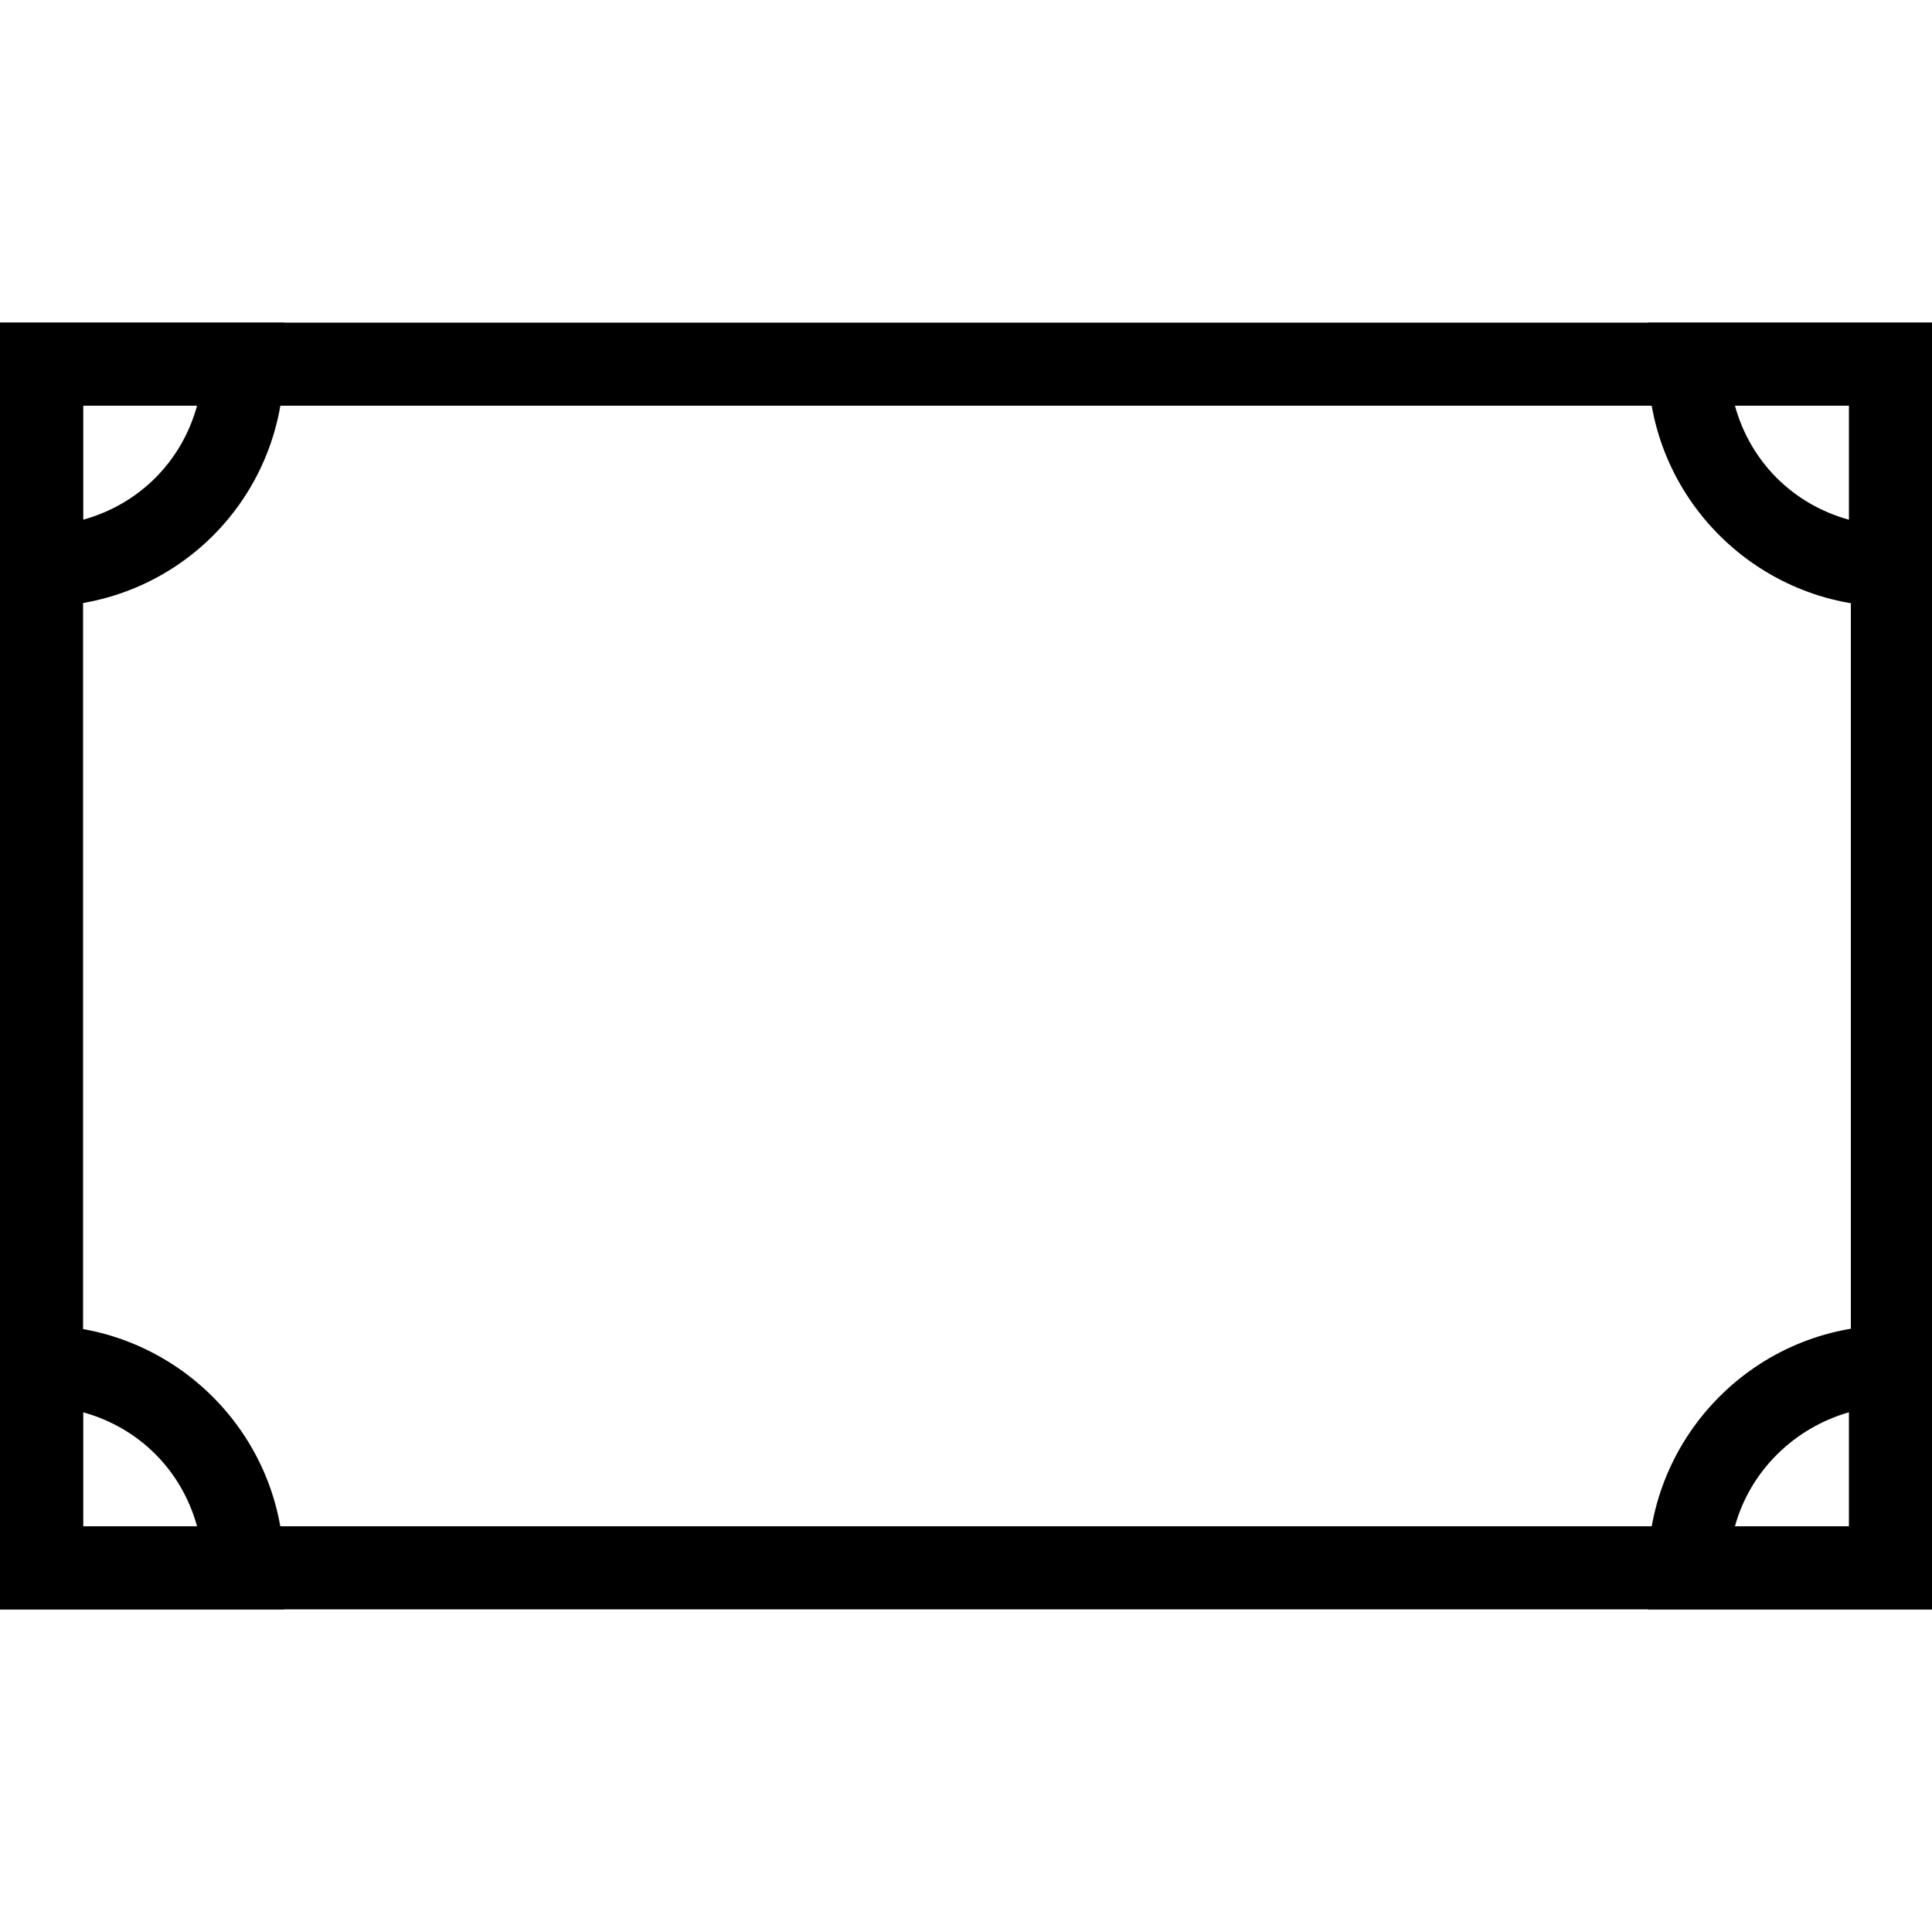 <?xml version="1.0" encoding="utf-8"?>
<svg version="1.1" id="Layer_1" xmlns="http://www.w3.org/2000/svg" xmlns:cc="http://creativecommons.org/ns#" xmlns:xlink="http://www.w3.org/1999/xlink" x="0px" y="0px" viewBox="0 0 100 100" style="enable-background:new 0 0 100 100;" xml:space="preserve">
<title>Dollar by Iconic</title>
<!-- Creative commons 3.0 Attribution, source: https://thenounproject.com/term/dollar/702897/ -->

<path class="note" d="M100,83.3H0V16.7h100V83.3z M4.3,79h91.5V21H4.3V79z"/>
<g class="corners">
<path d="M2.1,31.4H0V16.7h14.7v2.1C14.7,25.8,9.1,31.4,2.1,31.4z M4.3,21v5.9c2.9-0.8,5.1-3,5.9-5.9H4.3z"/>
<path d="M100,31.4h-2.1c-6.9,0-12.6-5.6-12.6-12.6v-2.1H100L100,31.4L100,31.4L100,31.4z M89.8,21c0.8,2.9,3,5.1,5.9,5.9V21H89.8z"/>
<path d="M14.7,83.3H0V68.6h2.1c6.9,0,12.6,5.6,12.6,12.6V83.3z M4.3,79h5.9c-0.8-2.9-3-5.1-5.9-5.9C4.3,73.1,4.3,79,4.3,79z"/>
<path d="M100,83.3H85.3v-2.1c0-6.9,5.6-12.6,12.6-12.6h2.1C100,68.6,100,83.3,100,83.3z M89.8,79h5.9v-5.9 C92.9,73.9,90.6,76.1,89.8,79z"/>
</g>
</svg>